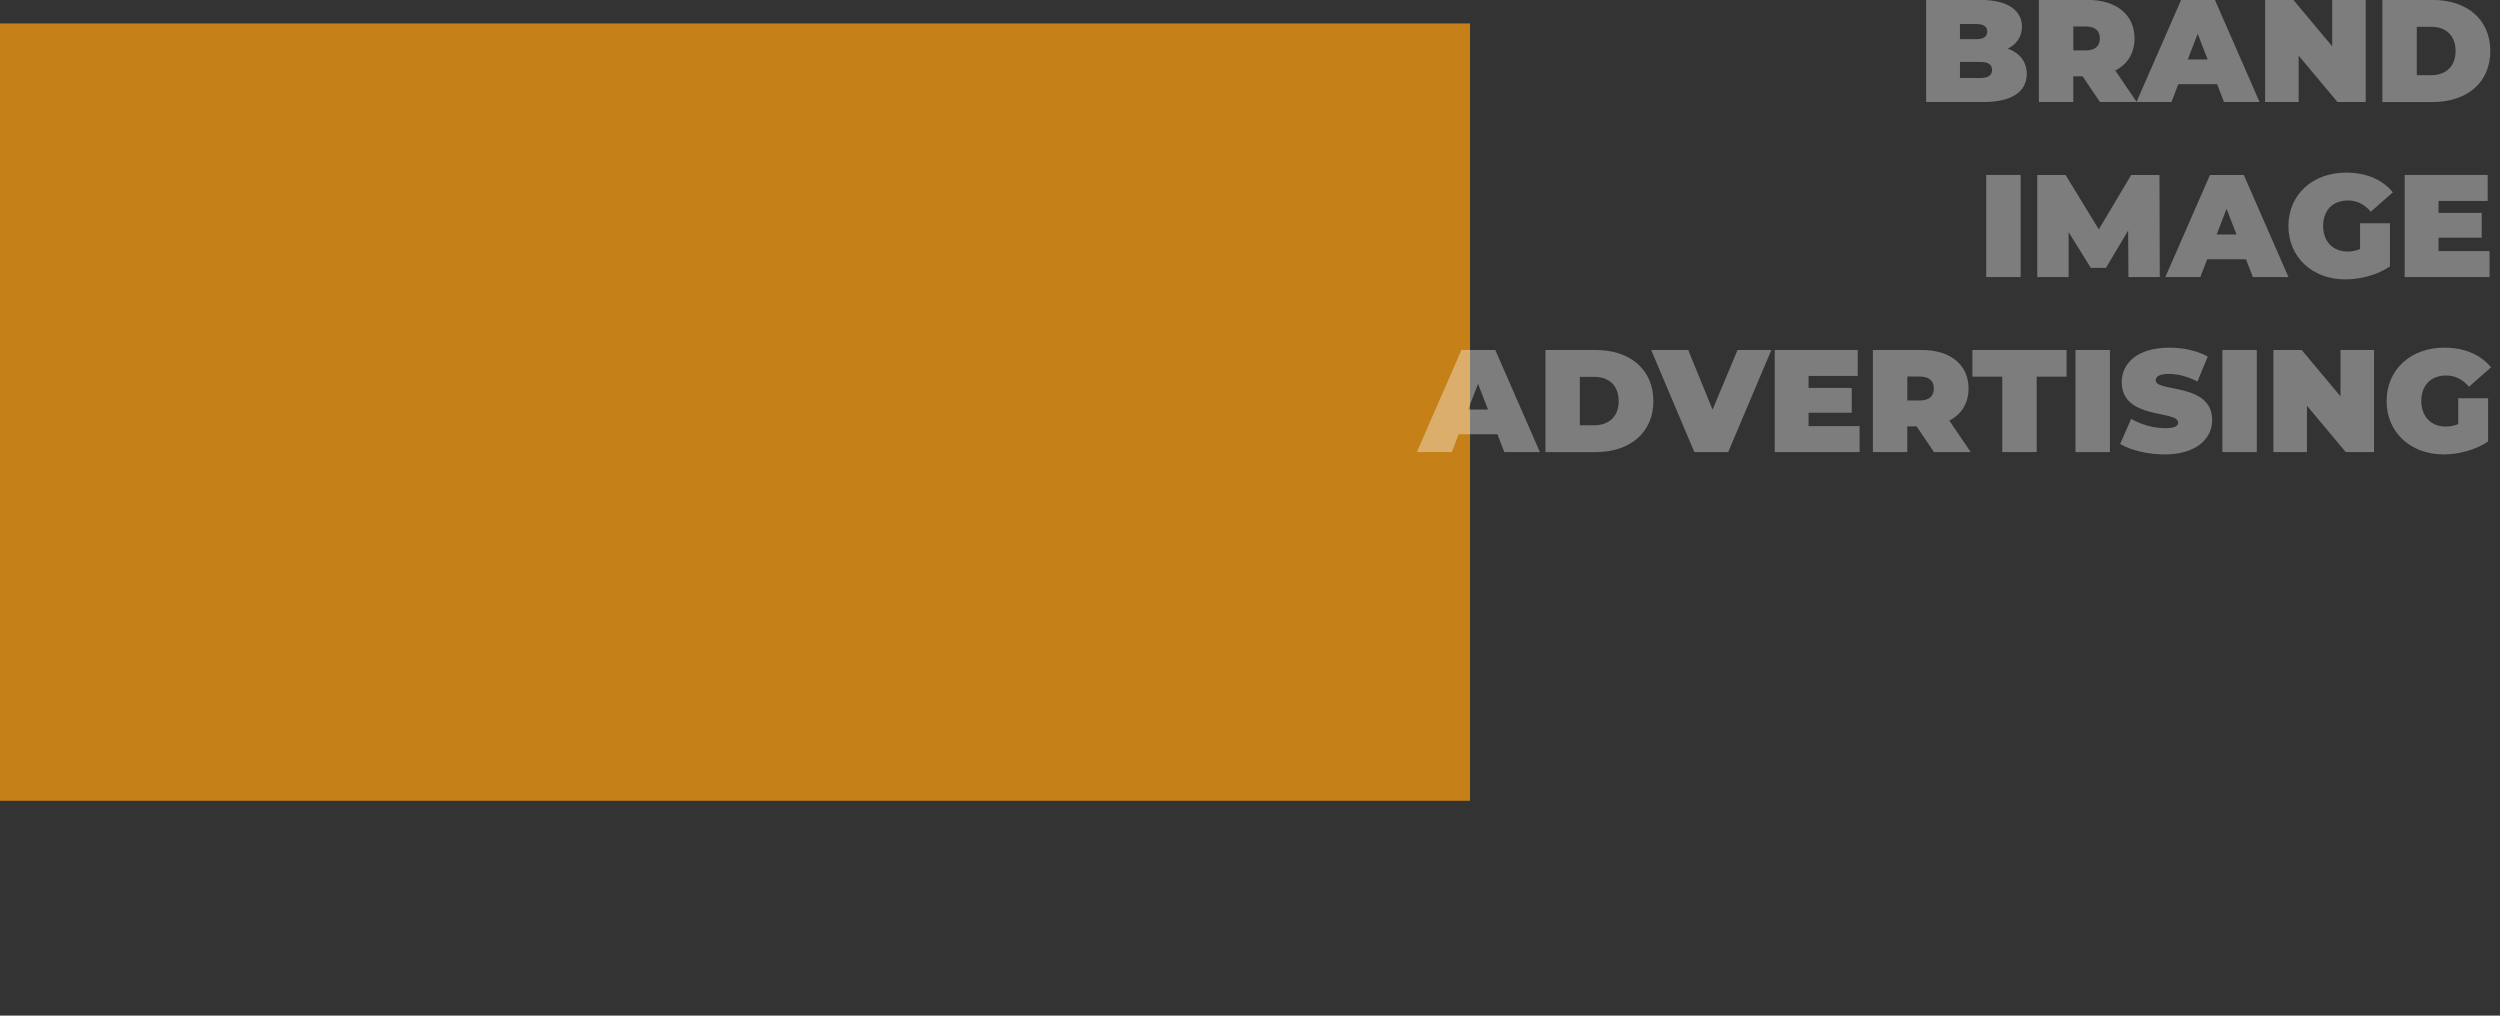 <?xml version="1.0" encoding="UTF-8"?> <!-- Generator: Adobe Illustrator 25.3.1, SVG Export Plug-In . SVG Version: 6.00 Build 0) --> <svg xmlns="http://www.w3.org/2000/svg" xmlns:xlink="http://www.w3.org/1999/xlink" id="Layer_1" x="0px" y="0px" viewBox="0 0 1920 780" style="enable-background:new 0 0 1920 780;" xml:space="preserve"><rect x="0" y="0" width="1920" height="780" fill="#333333" stroke="none"/> <style type="text/css"> .st0{opacity:0.72;fill:#FF9F0E;} .st1{opacity:0.36;} .st2{fill:#FFFFFF;} </style> <rect y="18" class="st0" width="1129" height="597"></rect> <g class="st1"> <path class="st2" d="M1556.56,56.74c0,13.67-11.54,21.62-33.16,21.62h-44.13V-0.05h41.89c21.62,0,31.7,8.63,31.7,20.5 c0,7.28-3.7,13.33-10.87,16.91C1551.18,40.72,1556.56,47.44,1556.56,56.74z M1505.25,18.43v11.65h12.32c5.94,0,8.62-2.02,8.62-5.82 s-2.69-5.82-8.62-5.82H1505.25z M1529.9,53.72c0-4.03-2.91-6.16-8.74-6.16h-15.91v12.32h15.91 C1526.99,59.88,1529.9,57.75,1529.9,53.72z"></path> <path class="st2" d="M1599.46,58.64h-7.17v19.71h-26.44V-0.05h37.75c21.84,0,35.73,11.43,35.73,29.57 c0,11.31-5.38,19.83-14.79,24.64l16.47,24.2h-28.23L1599.46,58.64z M1601.93,20.34h-9.63v18.37h9.63c7.28,0,10.75-3.47,10.75-9.19 S1609.21,20.34,1601.93,20.34z"></path> <path class="st2" d="M1702.74,64.69h-29.8l-5.26,13.67h-26.88l34.28-78.41h25.99l34.28,78.41h-27.33L1702.74,64.69z M1695.46,45.65 l-7.62-19.71l-7.62,19.71H1695.46z"></path> <path class="st2" d="M1816.89-0.05v78.41h-21.73l-29.8-35.62v35.62h-25.76V-0.05h21.73l29.8,35.62V-0.05H1816.89z"></path> <path class="st2" d="M1829.66-0.05h38.65c26.21,0,44.25,14.9,44.25,39.21s-18.03,39.21-44.25,39.21h-38.65V-0.05z M1867.19,57.75 c11.09,0,18.71-6.61,18.71-18.59c0-11.99-7.62-18.59-18.71-18.59h-11.09v37.19H1867.19z"></path> <path class="st2" d="M1525.42,134.37h26.44v78.41h-26.44V134.37z"></path> <path class="st2" d="M1634.63,212.78l-0.22-35.73l-17.03,28.68h-11.65l-17.03-27.44v34.5h-24.08v-78.41h21.73l25.54,41.78 l24.87-41.78h21.73l0.22,78.41H1634.63z"></path> <path class="st2" d="M1724.92,199.12h-29.8l-5.26,13.67h-26.88l34.28-78.41h25.99l34.28,78.41h-27.33L1724.92,199.12z M1717.64,180.08l-7.62-19.71l-7.62,19.71H1717.64z"></path> <path class="st2" d="M1812.52,171.45h22.96v33.16c-9.52,6.5-22.63,9.97-34.17,9.97c-25.32,0-43.8-16.91-43.8-41 c0-24.08,18.48-41,44.36-41c15.46,0,27.89,5.38,35.84,15.12l-16.91,14.9c-4.93-5.71-10.64-8.63-17.59-8.63 c-11.65,0-19.04,7.5-19.04,19.6c0,11.76,7.39,19.6,18.71,19.6c3.25,0,6.38-0.56,9.63-1.9V171.45z"></path> <path class="st2" d="M1911.99,192.85v19.94h-65.19v-78.41h63.74v19.94h-37.75v9.19h33.16v19.04h-33.16v10.31H1911.99z"></path> <path class="st2" d="M1150.04,333.54h-29.8l-5.26,13.67h-26.88l34.28-78.41h25.99l34.28,78.41h-27.33L1150.04,333.54z M1142.76,314.5l-7.62-19.71l-7.62,19.71H1142.76z"></path> <path class="st2" d="M1186.9,268.8h38.65c26.21,0,44.25,14.9,44.25,39.21c0,24.31-18.03,39.21-44.25,39.21h-38.65V268.8z M1224.42,326.6c11.09,0,18.71-6.61,18.71-18.59c0-11.99-7.62-18.59-18.71-18.59h-11.09v37.19H1224.42z"></path> <path class="st2" d="M1360.41,268.8l-33.16,78.41h-25.99l-33.16-78.41h28.45l18.71,45.81l19.15-45.81H1360.41z"></path> <path class="st2" d="M1428.18,327.27v19.94h-65.19V268.8h63.74v19.94h-37.75v9.19h33.16v19.04h-33.16v10.31H1428.18z"></path> <path class="st2" d="M1471.98,327.49h-7.17v19.71h-26.44V268.8h37.75c21.84,0,35.73,11.43,35.73,29.57 c0,11.31-5.38,19.83-14.79,24.64l16.47,24.2h-28.23L1471.98,327.49z M1474.45,289.18h-9.63v18.37h9.63 c7.28,0,10.75-3.47,10.75-9.19C1485.2,292.66,1481.73,289.18,1474.45,289.18z"></path> <path class="st2" d="M1537.74,289.3h-22.96v-20.5h72.36v20.5h-22.96v57.91h-26.44V289.3z"></path> <path class="st2" d="M1593.98,268.8h26.44v78.41h-26.44V268.8z"></path> <path class="st2" d="M1628.25,340.94l8.51-19.27c7.39,4.37,17.25,7.17,25.88,7.17c7.5,0,10.19-1.57,10.19-4.26 c0-9.86-43.35-1.9-43.35-31.14c0-14.56,12.21-26.44,36.52-26.44c10.53,0,21.39,2.24,29.57,6.83l-7.95,19.16 c-7.73-3.92-15.01-5.83-21.84-5.83c-7.73,0-10.19,2.24-10.19,4.93c0,9.41,43.35,1.57,43.35,30.47c0,14.34-12.21,26.44-36.52,26.44 C1649.31,349,1636.09,345.75,1628.25,340.94z"></path> <path class="st2" d="M1706.78,268.8h26.44v78.41h-26.44V268.8z"></path> <path class="st2" d="M1823.27,268.8v78.41h-21.73l-29.8-35.62v35.62h-25.76V268.8h21.73l29.8,35.62V268.8H1823.27z"></path> <path class="st2" d="M1887.91,305.87h22.96v33.16c-9.52,6.5-22.63,9.97-34.17,9.97c-25.32,0-43.8-16.91-43.8-41s18.48-41,44.36-41 c15.46,0,27.89,5.38,35.84,15.12l-16.91,14.9c-4.93-5.71-10.64-8.63-17.59-8.63c-11.65,0-19.04,7.5-19.04,19.6 c0,11.76,7.39,19.6,18.71,19.6c3.25,0,6.38-0.56,9.63-1.9V305.87z"></path> </g> </svg> 